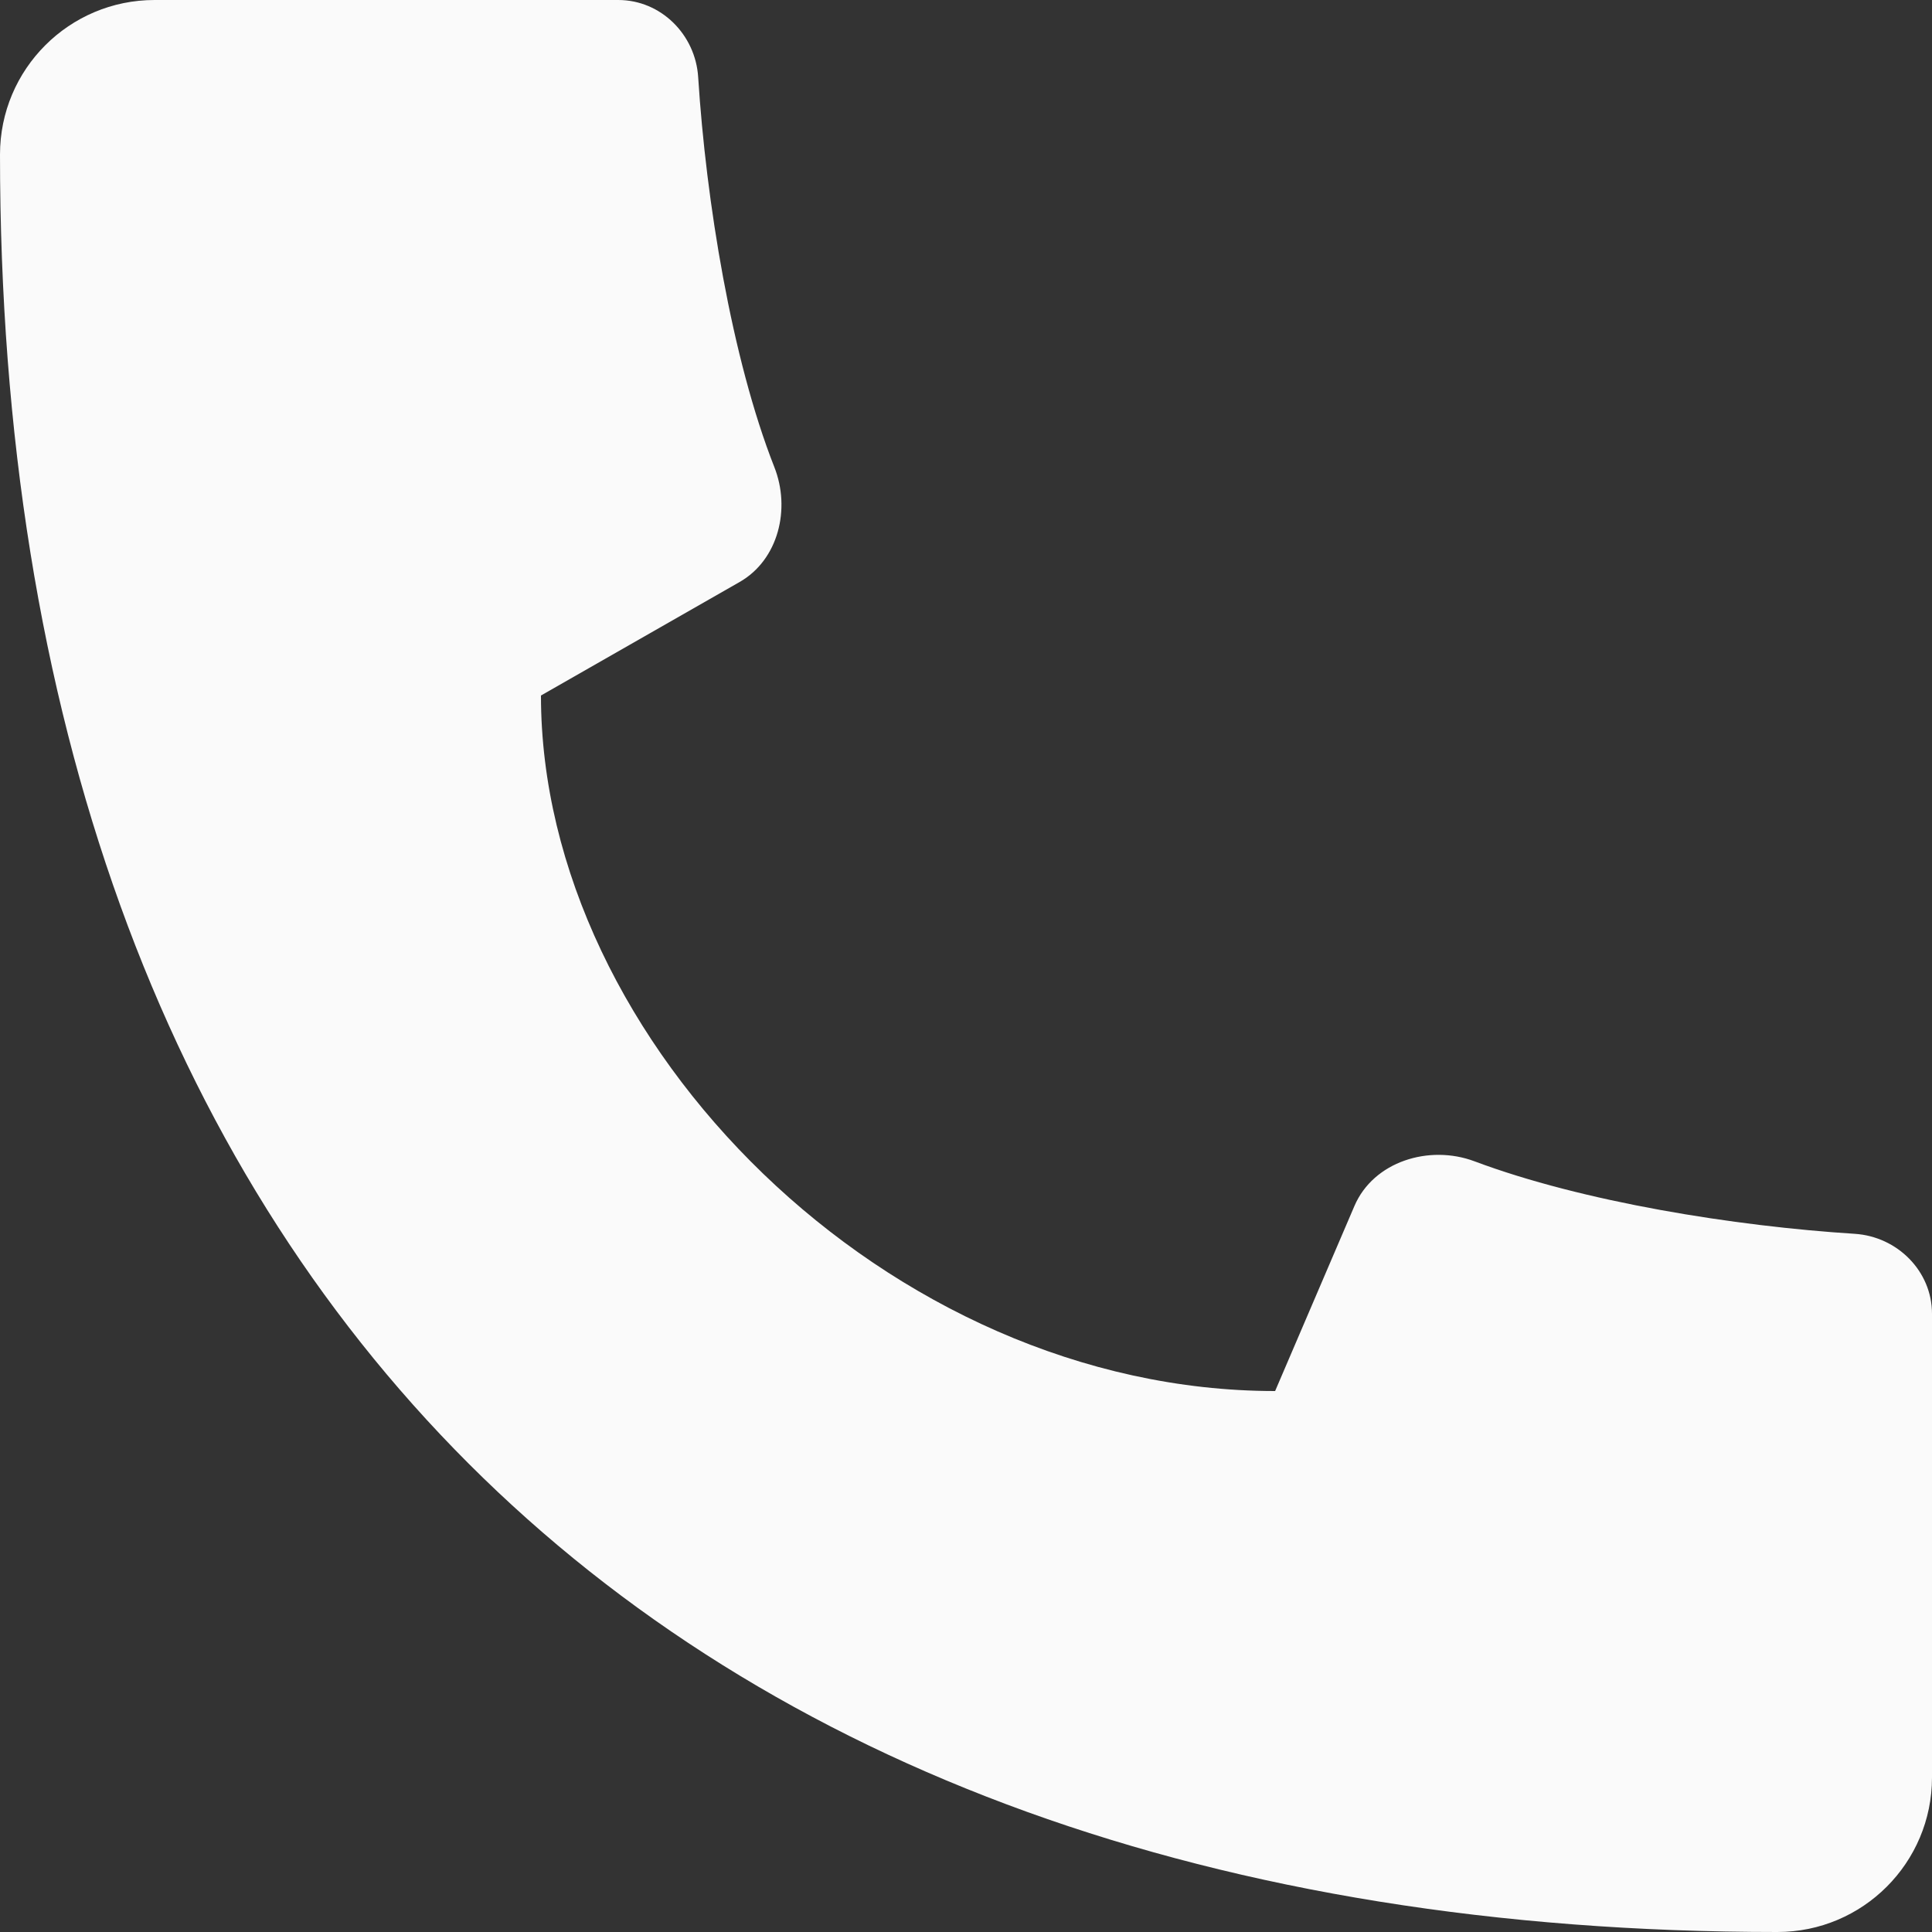 <?xml version="1.0" encoding="UTF-8"?> <svg xmlns="http://www.w3.org/2000/svg" width="16" height="16" viewBox="0 0 16 16" fill="none"><rect x="0" y="0" width="16" height="16" fill="#333333" stroke="none"/><path d="M14.72 16C5.44 16 0 10.56 0 1.28C0 0.573 0.573 0 1.28 0L5.12 4.84044e-06C5.474 5.17459e-06 5.76 0.287 5.782 0.639C5.847 1.662 6.058 2.967 6.413 3.869C6.549 4.214 6.447 4.636 6.125 4.82L4.48 5.76C4.48 8.64 7.36 11.52 10.56 11.52L11.217 9.987C11.375 9.619 11.835 9.477 12.21 9.617C13.108 9.954 14.367 10.155 15.361 10.218C15.713 10.241 16 10.527 16 10.88V14.72C16 15.427 15.427 16 14.72 16Z" fill="#FAFAFA"></path></svg> 